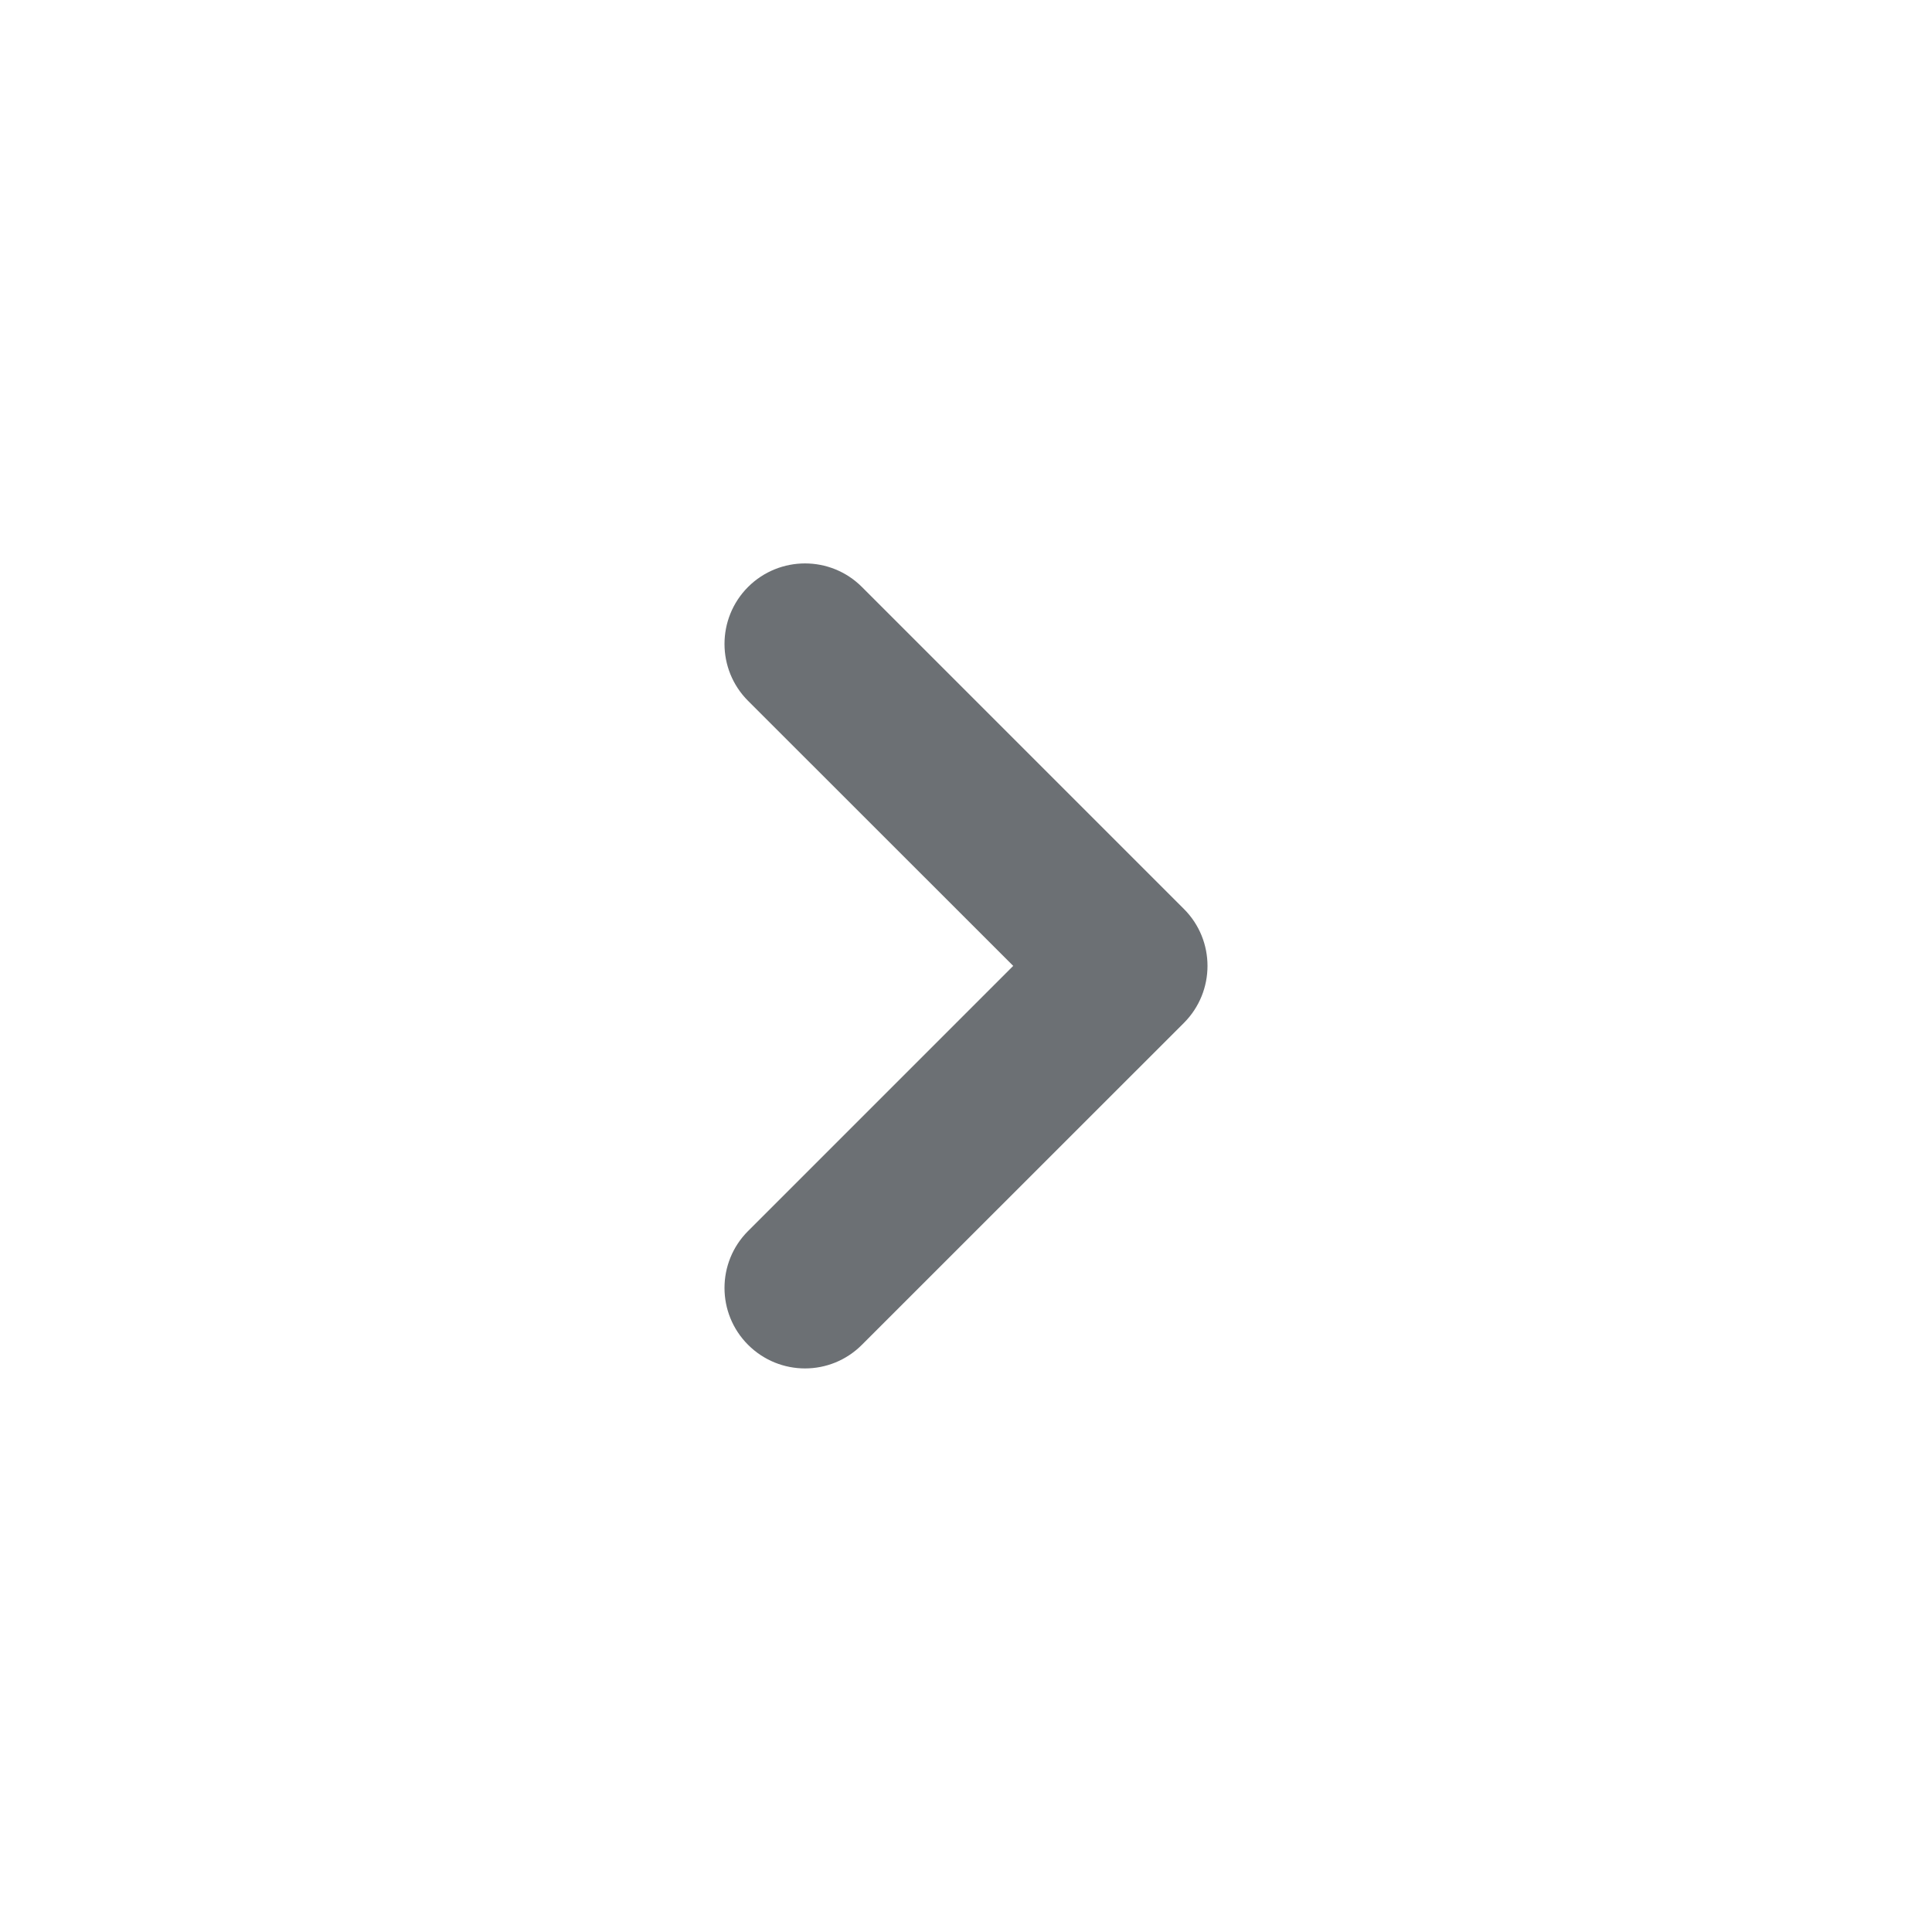 <svg width="16" height="16" viewBox="0 0 16 16" fill="none" xmlns="http://www.w3.org/2000/svg">
<path fill-rule="evenodd" clip-rule="evenodd" d="M6.195 4.861C5.935 5.122 5.935 5.544 6.195 5.804L8.391 7.999L6.195 10.195C5.935 10.455 5.935 10.877 6.195 11.137C6.456 11.398 6.878 11.398 7.138 11.137L9.805 8.471C10.065 8.21 10.065 7.788 9.805 7.528L7.138 4.861C6.878 4.601 6.456 4.601 6.195 4.861Z" fill="#6C7074"/>
</svg>
